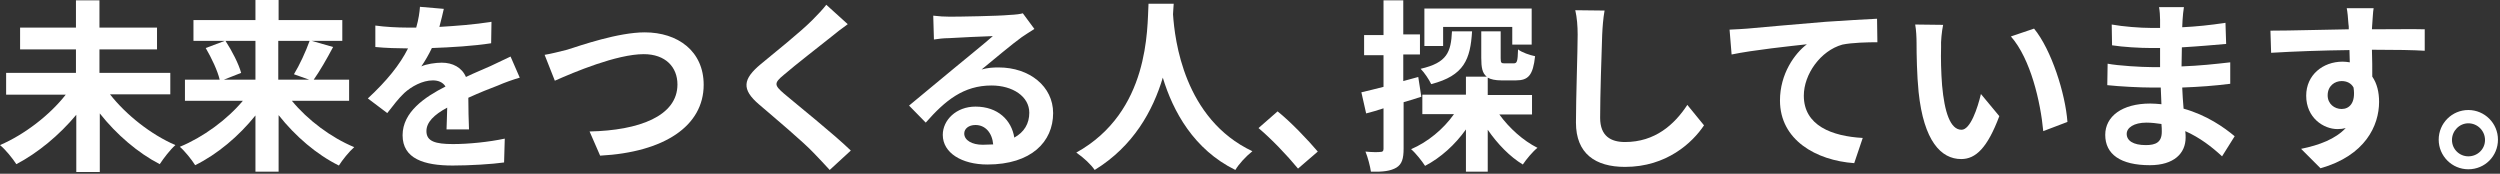 <?xml version="1.0" encoding="utf-8"?>
<!-- Generator: Adobe Illustrator 26.0.1, SVG Export Plug-In . SVG Version: 6.00 Build 0)  -->
<svg version="1.1" id="レイヤー_1" xmlns="http://www.w3.org/2000/svg" xmlns:xlink="http://www.w3.org/1999/xlink" x="0px"
	 y="0px" viewBox="0 0 734 51" style="enable-background:new 0 0 734 51;" xml:space="preserve">
<rect x="0" y="0" width="734" height="51" fill="#333333" stroke="none"/>
<style type="text/css">
	.st0{fill:#FFFFFF;}
</style>
<g>
	<path class="st0" d="M50,27.8v-6.4H29.2v-6.9h16.9V8.1H29.2v-8h-6.9v8H5.9v6.4h16.4v6.9H1.8v6.4h17.5C14.6,33.8,7.2,39.5,0,42.6
		c1.6,1.3,3.7,3.9,4.8,5.6c6.3-3.3,12.6-8.5,17.6-14.5v16.8h6.9V33.3c4.9,6.2,11.2,11.6,17.6,14.9c1.1-1.7,3.1-4.3,4.6-5.6
		c-7.2-3.1-14.5-8.9-19.2-14.9H50V27.8z"/>
	<path class="st0" d="M75,12v11.4h-9.3l5.1-2c-0.7-2.6-2.7-6.5-4.6-9.4H75z M90.9,12c-1.1,3.1-3,7.2-4.6,9.8l4.5,1.6h-9.1V12H90.9z
		 M102.5,29.6v-6.2H92.1c1.7-2.4,3.8-6,5.7-9.6L91.5,12h9V5.9H81.8V0H75v5.9H56.8V12H66l-5.6,2.1c1.7,2.9,3.5,6.7,4.1,9.3H54.3v6.2
		h17c-4.7,5.6-11.7,10.7-18.5,13.5c1.5,1.3,3.5,3.8,4.5,5.4C63.8,45.3,70.1,40,75,33.9v16.5h6.8V33.8C86.7,40,93,45.4,99.5,48.6
		c1-1.6,3-4.1,4.5-5.4c-6.8-2.8-13.7-8-18.3-13.6C85.7,29.6,102.5,29.6,102.5,29.6z"/>
	<path class="st0" d="M137.7,38c-0.1-2.4-0.2-6.4-0.2-9.3c3.3-1.5,6.3-2.7,8.7-3.6c1.8-0.8,4.6-1.8,6.4-2.3l-2.7-6.2
		c-1.9,0.9-3.8,1.8-5.9,2.8c-2.2,1-4.5,1.9-7.2,3.2c-1.2-2.8-3.9-4.2-7.1-4.2c-1.8,0-4.6,0.4-6,1.1c1.1-1.6,2.2-3.5,3.1-5.4
		c5.7-0.2,12.3-0.6,17.4-1.4l0.1-6.3C139.4,7.2,134,7.6,129,7.9c0.6-2.2,1-4,1.3-5.3l-7-0.6c-0.1,1.5-0.4,3.7-1.1,6.1h-2.6
		c-2.7,0-6.7-0.2-9.4-0.6v6.3c2.9,0.3,6.9,0.4,9,0.4h0.6c-2.4,4.8-6.2,9.5-11.8,14.7l5.7,4.3c1.8-2.3,3.3-4.3,5-5.9
		c2.1-1.9,5.3-3.7,8.4-3.7c1.5,0,2.9,0.5,3.7,1.8c-6.1,3.1-12.6,7.5-12.6,14.3c0,6.9,6.3,8.9,14.7,8.9c5,0,11.6-0.4,15.1-0.9l0.2-7
		c-4.7,1-10.6,1.6-15.2,1.6c-5.2,0-7.8-0.8-7.8-3.8c0-2.6,2.2-4.8,6.1-6.9c-0.1,2.3-0.1,4.8-0.2,6.4C131.1,38,137.7,38,137.7,38z"/>
	<path class="st0" d="M159.9,16.1l3,7.6c5.6-2.5,18.2-7.8,26.1-7.8c6.4,0,9.9,3.8,9.9,8.9c0,9.3-11.3,13.5-25.8,13.8l3.1,7.1
		c18.8-1,30.4-8.7,30.4-20.8c0-9.9-7.6-15.4-17.3-15.4c-7.8,0-18.7,3.8-22.8,5.1C164.5,15.1,161.8,15.8,159.9,16.1z"/>
	<path class="st0" d="M242.6,1.4c-0.9,1.2-2.6,3-4.1,4.5c-3.6,3.6-11,9.5-15.1,12.9c-5.3,4.4-5.8,7.4-0.5,11.9
		c4.9,4.2,13.1,11.1,16,14.2c1.5,1.6,3.2,3.3,4.7,5l6.2-5.7c-5.3-5.1-15.6-13.3-19.6-16.7c-2.9-2.5-3-3.1-0.1-5.5
		c3.6-3.1,10.6-8.5,14.1-11.3c1.2-1,3-2.4,4.7-3.6L242.6,1.4z"/>
	<path class="st0" d="M288.5,42.5c-3.1,0-5.4-1.3-5.4-3.3c0-1.4,1.3-2.5,3.3-2.5c2.9,0,4.9,2.3,5.2,5.7
		C290.7,42.4,289.7,42.5,288.5,42.5z M300.3,3.9c-0.6,0.2-1.9,0.4-4.1,0.5c-3,0.3-14.5,0.5-17.3,0.5c-1.5,0-3.3-0.1-4.9-0.3l0.2,7
		c1.2-0.2,2.9-0.4,4.4-0.4c2.8-0.2,10.2-0.5,12.9-0.6c-2.6,2.3-8.2,6.8-11.2,9.3c-3.2,2.6-9.6,8-13.4,11.1l4.9,5
		c5.7-6.5,11.1-10.9,19.3-10.9c6.2,0,11.1,3.2,11.1,8c0,3.2-1.5,5.7-4.4,7.3c-0.8-5.1-4.8-9.1-11.4-9.1c-5.7,0-9.6,4-9.6,8.3
		c0,5.3,5.6,8.7,13.1,8.7c12.9,0,19.3-6.7,19.3-15.1c0-7.8-6.9-13.4-16-13.4c-1.7,0-3.2,0.1-5,0.6c3.3-2.7,9-7.5,11.8-9.5
		c1.2-0.8,2.4-1.6,3.7-2.4L300.3,3.9z"/>
	<path class="st0" d="M337.2,1.2c-0.4,7.1,0.4,31.6-21.2,43.6c2.2,1.5,4.3,3.5,5.4,5.1c11.4-7,17.1-17.4,20-27.1
		c3,9.9,9.1,21.1,21.3,27.1c1-1.7,3-3.9,5-5.5c-20.1-9.5-22.8-32.7-23.3-40.2c0.1-1.1,0.1-2.2,0.2-3.1h-7.4V1.2z"/>
	<path class="st0" d="M386.9,44.5c-2.8-3.3-7.9-8.7-11.8-11.8l-5.6,4.9c3.8,3.2,8.3,7.9,11.6,11.9L386.9,44.5z"/>
	<path class="st0" d="M423.6,7.9H444v5.2h5.7V2.5h-31.5v11h5.5V7.9H423.6z M426.3,9.2c-0.3,6.1-1.4,9.2-9.2,11
		c1.1,1.1,2.5,3.2,3.1,4.5c9.7-2.5,11.5-7.3,12-15.5C432.2,9.2,426.3,9.2,426.3,9.2z M416.4,22.6l-4.4,1.2V16h4.9v-5.9H412v-10h-5.8
		v10.2h-5.7v5.9h5.7v9.3c-2.4,0.6-4.7,1.2-6.5,1.6l1.4,6.2c1.6-0.4,3.3-0.9,5.1-1.5v11.9c0,0.7-0.3,0.9-0.9,0.9
		c-0.6,0.1-2.5,0.1-4.4-0.1c0.7,1.7,1.4,4.4,1.6,5.9c3.6,0.1,5.8-0.2,7.5-1.2c1.6-1,2.1-2.6,2.1-5.6V30c1.7-0.5,3.5-1,5.2-1.6
		L416.4,22.6z M449.8,33.6v-5.7h-13v-5.1c0.9,0.5,2.2,0.8,4,0.8h4.3c3.6,0,5-1.5,5.6-7.1c-1.5-0.3-3.9-1.1-5-2
		c-0.1,3.6-0.3,4.1-1.3,4.1h-2.6c-1,0-1.2-0.1-1.2-1.5V9.2h-5.7V17c0,2.8,0.3,4.5,1.6,5.5h-6.1v5.3h-12.8v5.7h9.3
		c-3.1,4.4-7.7,8.2-12.6,10.3c1.4,1.2,3.2,3.5,4.1,4.9c4.6-2.4,8.8-6.2,12-10.7v12.4h6.4V38.1c2.9,4.2,6.5,7.9,10.3,10.2
		c1-1.5,2.9-3.8,4.3-4.9c-4.2-2.1-8.3-5.8-11.2-9.8H449.8z"/>
	<path class="st0" d="M462.5,3c0.5,2.1,0.7,4.7,0.7,7.2c0,4.6-0.5,18.6-0.5,25.8c0,9.1,5.7,13,14.4,13c12.2,0,19.8-7.1,23.2-12.2
		l-4.9-6c-3.8,5.8-9.5,10.9-18.3,10.9c-4.1,0-7.3-1.7-7.3-7.1c0-6.6,0.4-18.6,0.6-24.4c0.1-2.2,0.3-4.9,0.7-7.1L462.5,3z"/>
	<path class="st0" d="M507.8,8.7l0.6,7.3c6.2-1.3,17.5-2.5,22.1-3c-3.6,2.7-7.9,8.7-7.9,16.5c0,11.6,10.6,17.6,21.8,18.4l2.5-7.4
		c-9-0.5-17.3-3.6-17.3-12.4c0-6.3,4.9-13.2,11.3-15c2.9-0.6,7.5-0.7,10.3-0.7l-0.1-6.9c-3.7,0.2-9.6,0.5-15.1,0.9
		c-9.7,0.8-18.6,1.6-23,2C511.9,8.5,509.9,8.6,507.8,8.7z"/>
	<path class="st0" d="M570.5,7.3l-8.2-0.1c0.3,1.6,0.4,3.9,0.4,5.4c0,3.3,0.1,9.5,0.6,14.4c1.5,14.4,6.6,19.7,12.5,19.7
		c4.3,0,7.7-3.3,11.2-12.6l-5.4-6.5c-1,4.2-3.1,10.5-5.7,10.5c-3.3,0-5-5.2-5.7-13c-0.3-3.8-0.4-7.9-0.3-11.3
		C569.8,12.3,570.1,9.2,570.5,7.3z M597.2,8.4l-6.8,2.3c5.8,6.6,8.7,19.2,9.5,27.8l7.1-2.7C606.4,27.5,602.3,14.6,597.2,8.4z"/>
	<path class="st0" d="M634.7,38.7c0,3.1-1.8,3.9-4.7,3.9c-3.7,0-5.6-1.3-5.6-3.3c0-1.8,2.1-3.3,5.8-3.3c1.5,0,3,0.2,4.4,0.4
		C634.7,37.3,634.7,38.1,634.7,38.7z M656.1,40c-3.1-2.6-8.2-6.2-15-8.1c-0.2-2.1-0.3-4.2-0.4-6.2c5.2-0.2,9.3-0.5,14.1-1.1v-6.3
		c-4.4,0.5-8.9,1-14.3,1.2l0.1-5.6c5.1-0.3,9.5-0.7,13-1l-0.2-6.2c-4.6,0.7-8.6,1.1-12.7,1.3l0.1-2.1c0.1-1.3,0.2-2.7,0.4-3.8h-7.3
		c0.2,1,0.3,2.7,0.3,3.7v2.4h-2.6c-3.3,0-8.3-0.4-11.6-1l0.1,6.1c3.1,0.5,8.2,0.8,11.6,0.8h2.5v5.6h-2.5c-2.9,0-9.8-0.4-12.9-1
		l-0.1,6.3c3.6,0.4,9.7,0.7,12.9,0.7h2.8c0.1,1.6,0.1,3.2,0.2,4.9c-1.1-0.1-2.2-0.2-3.3-0.2c-8.3,0-13.2,3.8-13.2,9.2
		c0,5.7,4.5,8.9,13.1,8.9c7.1,0,10.5-3.5,10.5-8.1c0-0.5,0-1.2-0.1-1.9c4.3,1.9,7.9,4.7,10.8,7.4L656.1,40z"/>
	<path class="st0" d="M683.4,28c0-2.8,2.1-4.2,4.1-4.2c1.5,0,2.8,0.6,3.5,1.9c0.7,4.6-1.3,6.3-3.5,6.3C685.4,32,683.4,30.5,683.4,28
		z M711.9,8.6c-2.8-0.1-10.1,0-15.5,0c0-0.6,0.1-1.2,0.1-1.6c0.1-0.9,0.2-3.7,0.4-4.6H689c0.2,0.9,0.4,2.9,0.5,4.6
		c0.1,0.4,0.1,1,0.1,1.6c-7.2,0.1-16.9,0.4-23,0.4l0.2,6.5c6.6-0.4,14.9-0.7,23-0.8l0.1,3.6c-0.6-0.1-1.4-0.2-2.1-0.2
		c-5.8,0-10.7,3.9-10.7,10c0,6.5,5.1,9.8,9.2,9.8c0.9,0,1.7-0.1,2.4-0.3c-3,3.2-7.7,5-13.1,6.1l5.7,5.7
		c13.1-3.7,17.2-12.5,17.2-19.5c0-2.8-0.6-5.4-2-7.4c0-2.3,0-5.2-0.1-7.9c7.2,0,12.3,0.1,15.5,0.3L711.9,8.6z"/>
	<path class="st0" d="M724.7,32.3c-4.8,0-8.7,3.9-8.7,8.7s3.9,8.7,8.7,8.7c4.9,0,8.7-3.9,8.7-8.7S729.5,32.3,724.7,32.3z
		 M724.7,45.9c-2.6,0-4.8-2.1-4.8-4.8s2.2-4.9,4.8-4.9c2.7,0,4.9,2.2,4.9,4.9S727.4,45.9,724.7,45.9z"/>
</g>
</svg>
